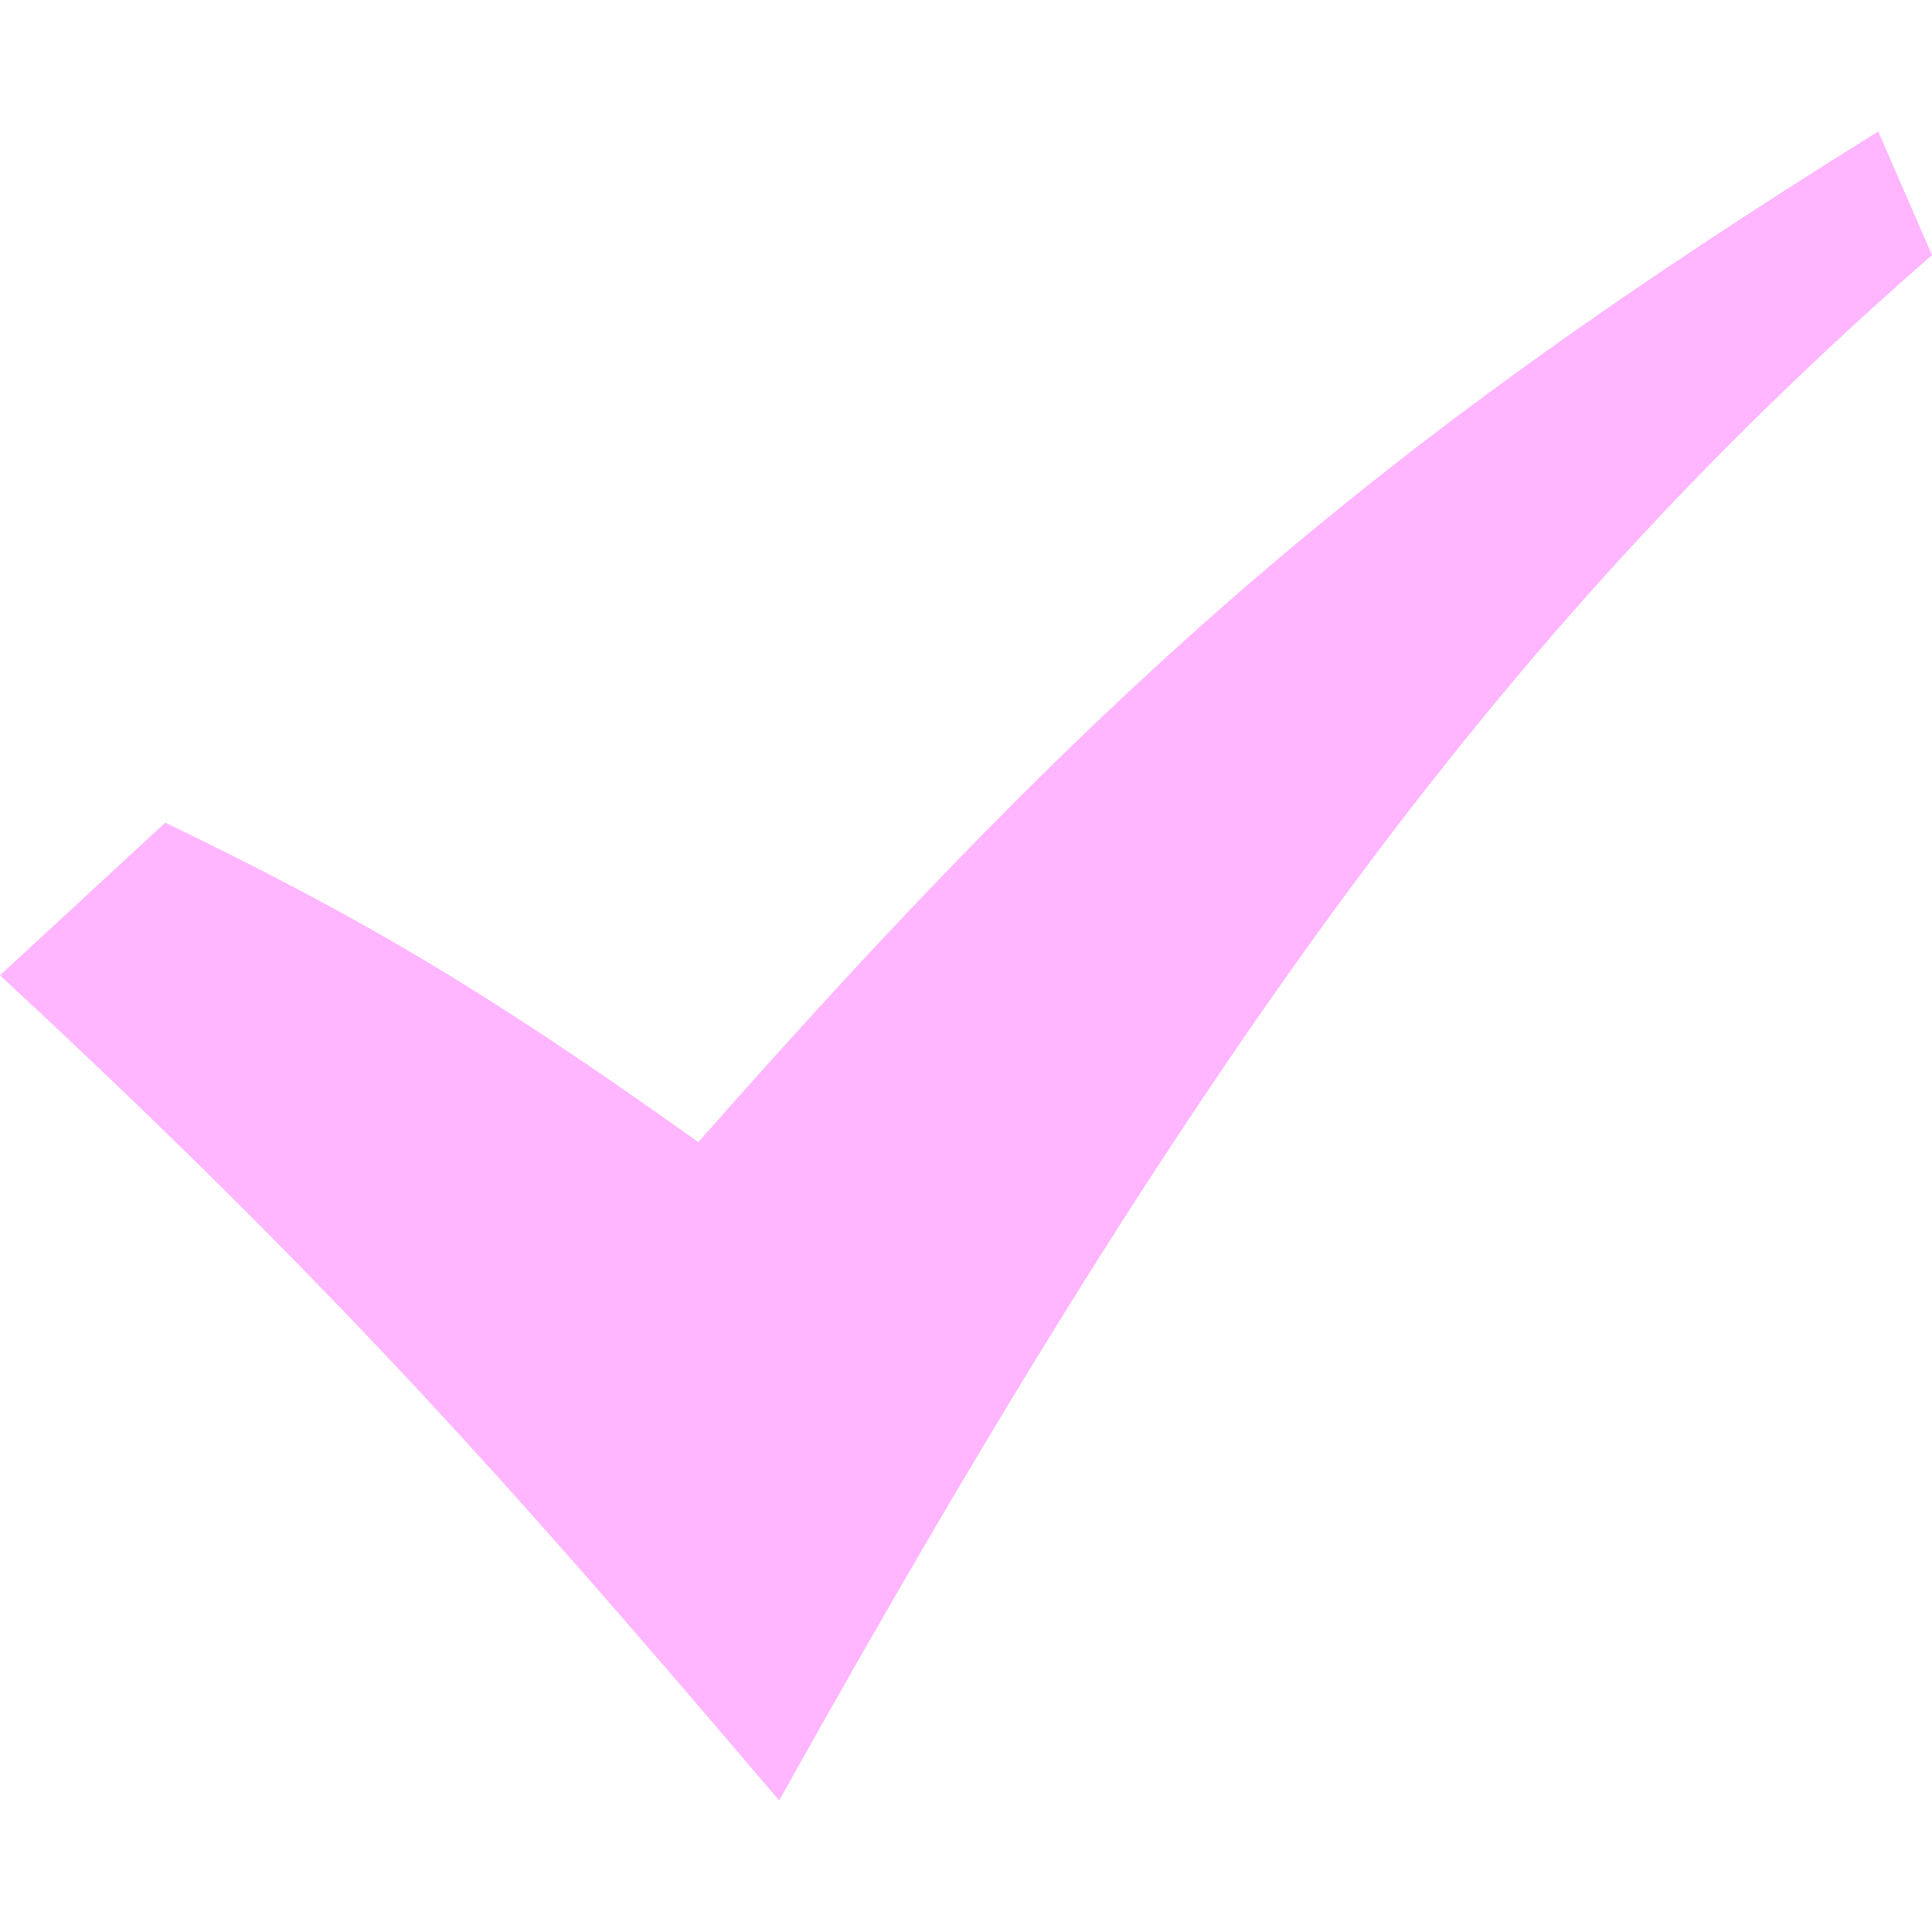 <svg xmlns="http://www.w3.org/2000/svg" width="24" height="24" fill="#ffb6ff" viewBox="0 0 24 24"><path d="M0 12.116l2.053-1.897c2.401 1.162 3.924 2.045 6.622 3.969 5.073-5.757 8.426-8.678 14.657-12.555l.668 1.536c-5.139 4.484-8.902 9.479-14.321 19.198-3.343-3.936-5.574-6.446-9.679-10.251z"/></svg>